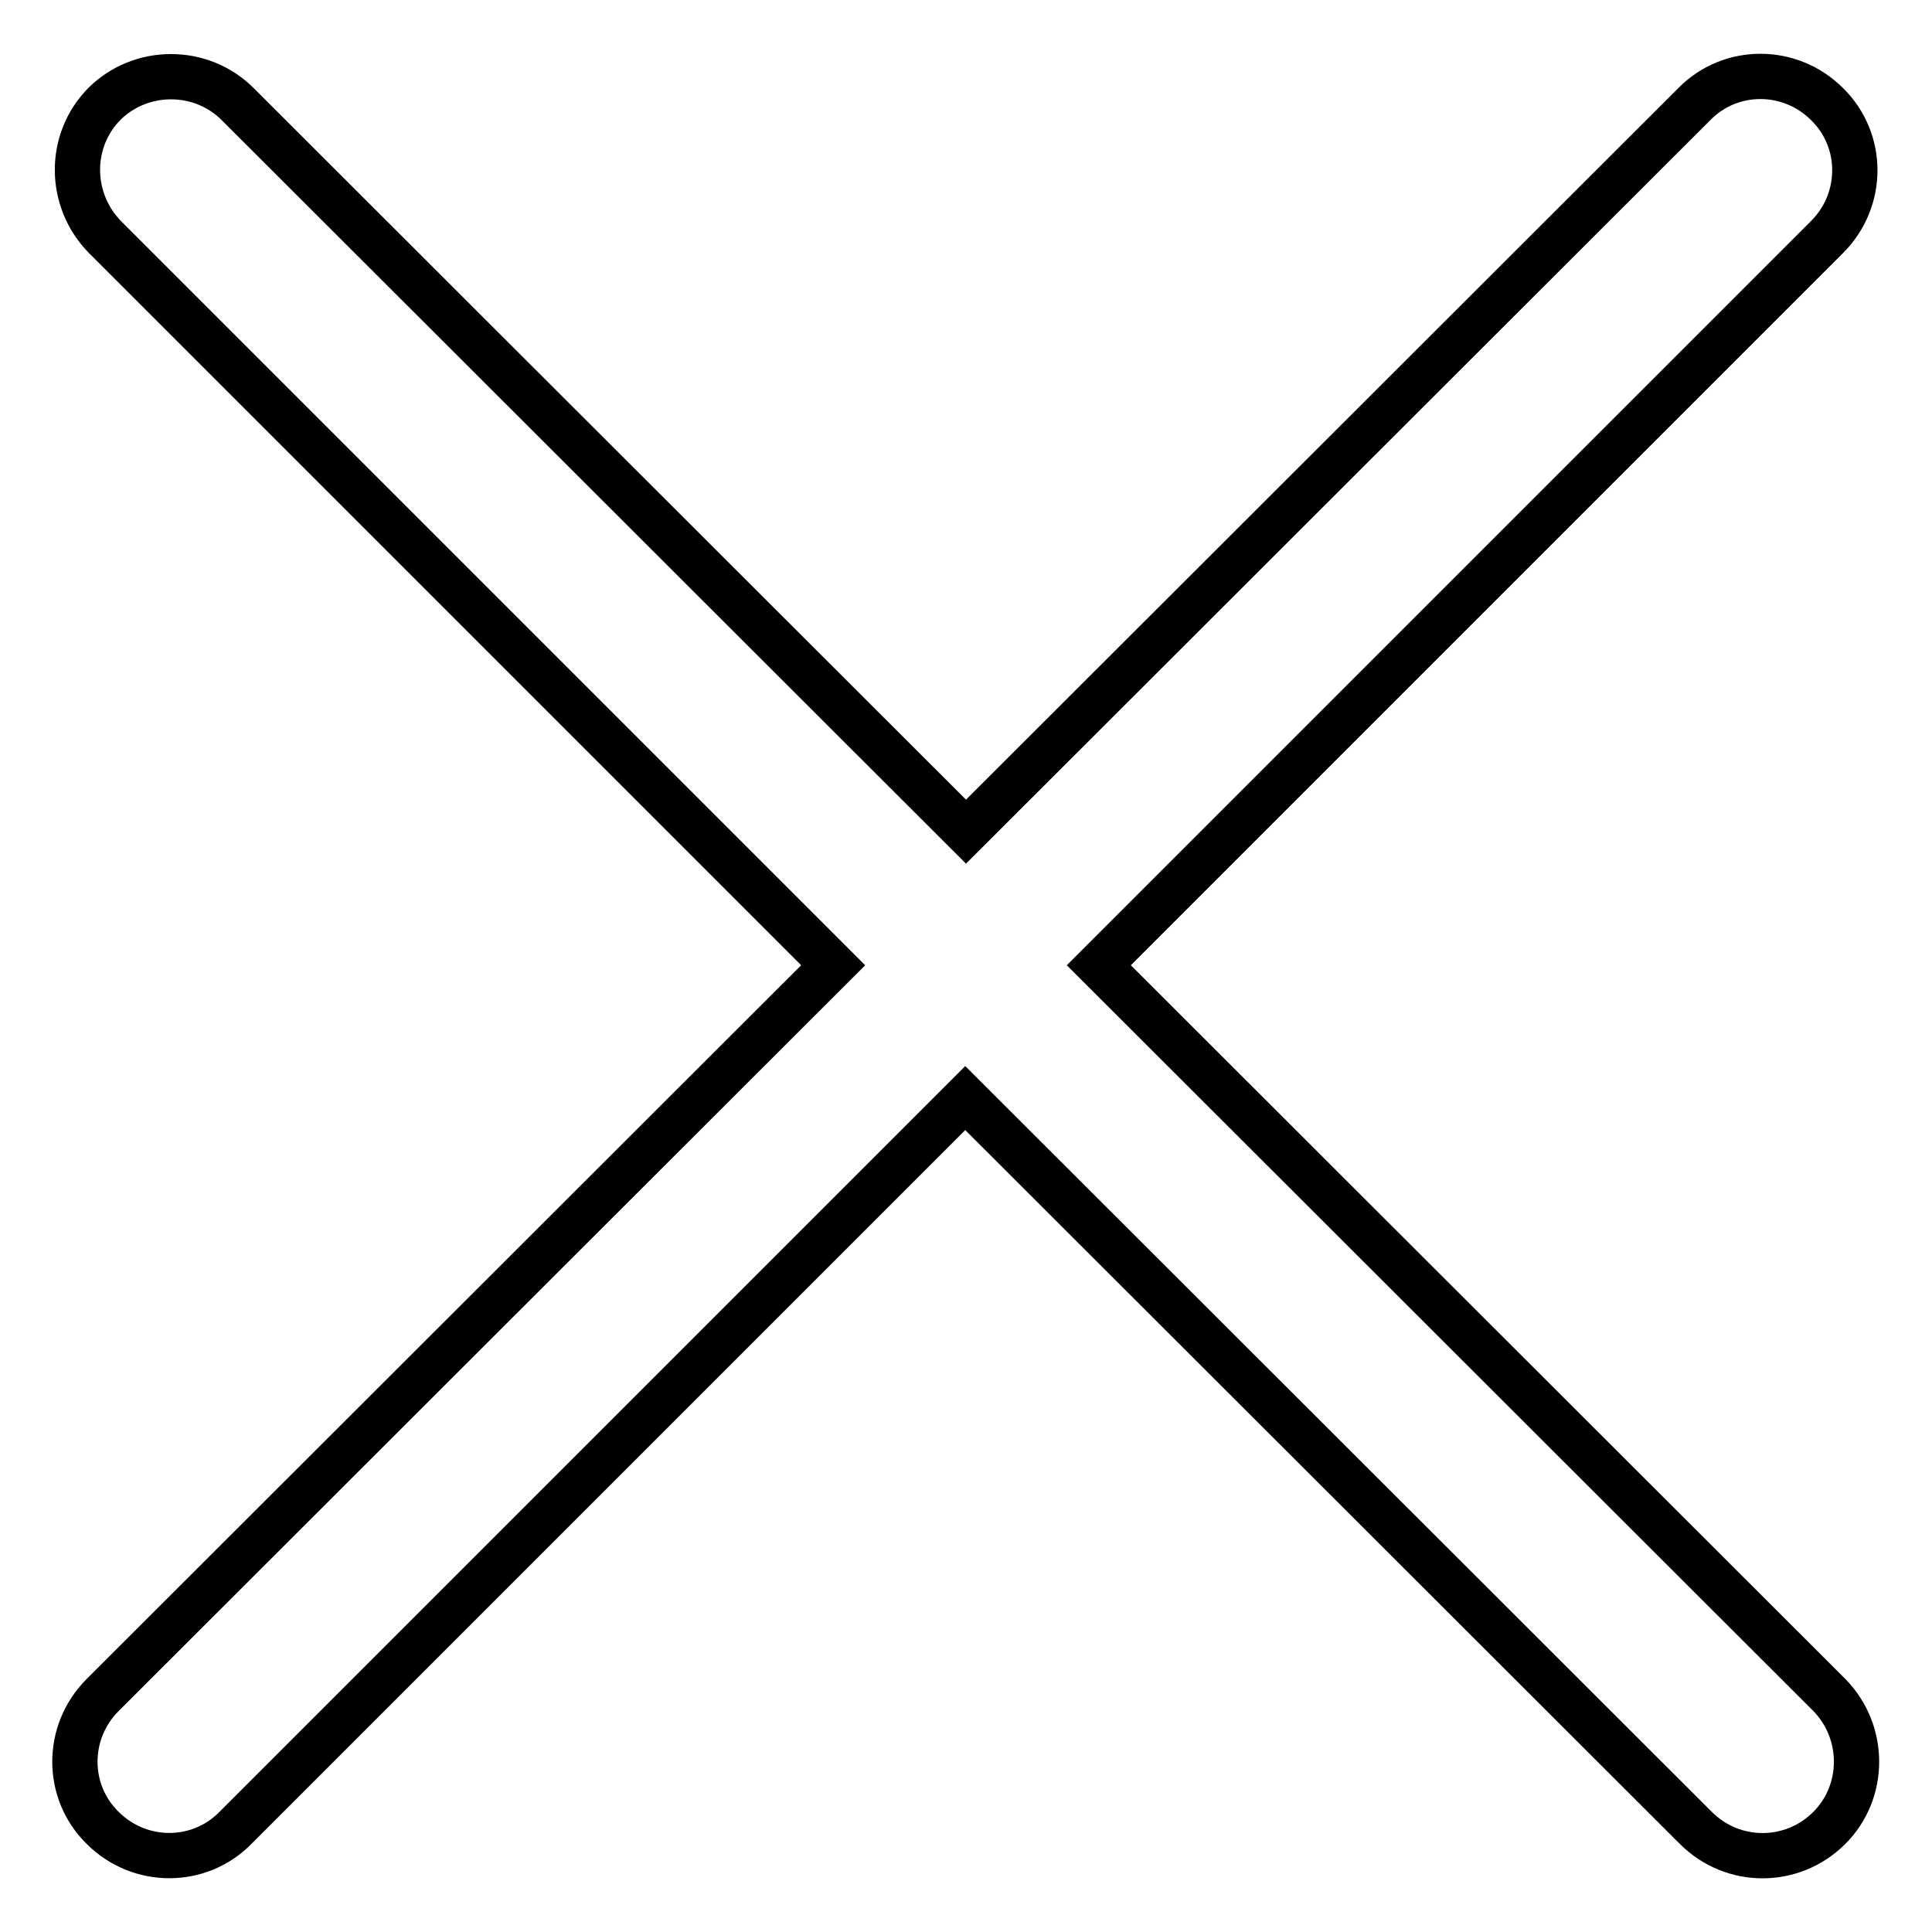 <?xml version="1.0" encoding="utf-8"?>
<!-- Svg Vector Icons : http://www.onlinewebfonts.com/icon -->
<!DOCTYPE svg PUBLIC "-//W3C//DTD SVG 1.1//EN" "http://www.w3.org/Graphics/SVG/1.1/DTD/svg11.dtd">
<svg version="1.1" xmlns="http://www.w3.org/2000/svg" xmlns:xlink="http://www.w3.org/1999/xlink" x="0px" y="0px" viewBox="0 0 256 256" enable-background="new 0 0 256 256" xml:space="preserve">
<g> <path stroke-width="6" fill-opacity="0" stroke="#000000"  d="M242.4,224.6l-96.8-96.7l96.5-96.5c4.9-4.9,4.9-12.8,0-17.6c-4.9-4.9-12.8-4.9-17.6,0L128,110.2L31.5,13.8 C26.6,8.9,18.6,9,13.8,13.8l0.1-0.1C9,18.6,9.1,26.5,13.9,31.4l96.5,96.5l-96.8,96.7c-4.9,4.9-4.9,12.8,0,17.6 c4.9,4.9,12.8,4.9,17.6,0l96.7-96.7l96.8,96.7c4.9,4.9,12.7,4.9,17.6,0.1l0.1-0.1C247.2,237.4,247.2,229.5,242.4,224.6z"/></g>
</svg>